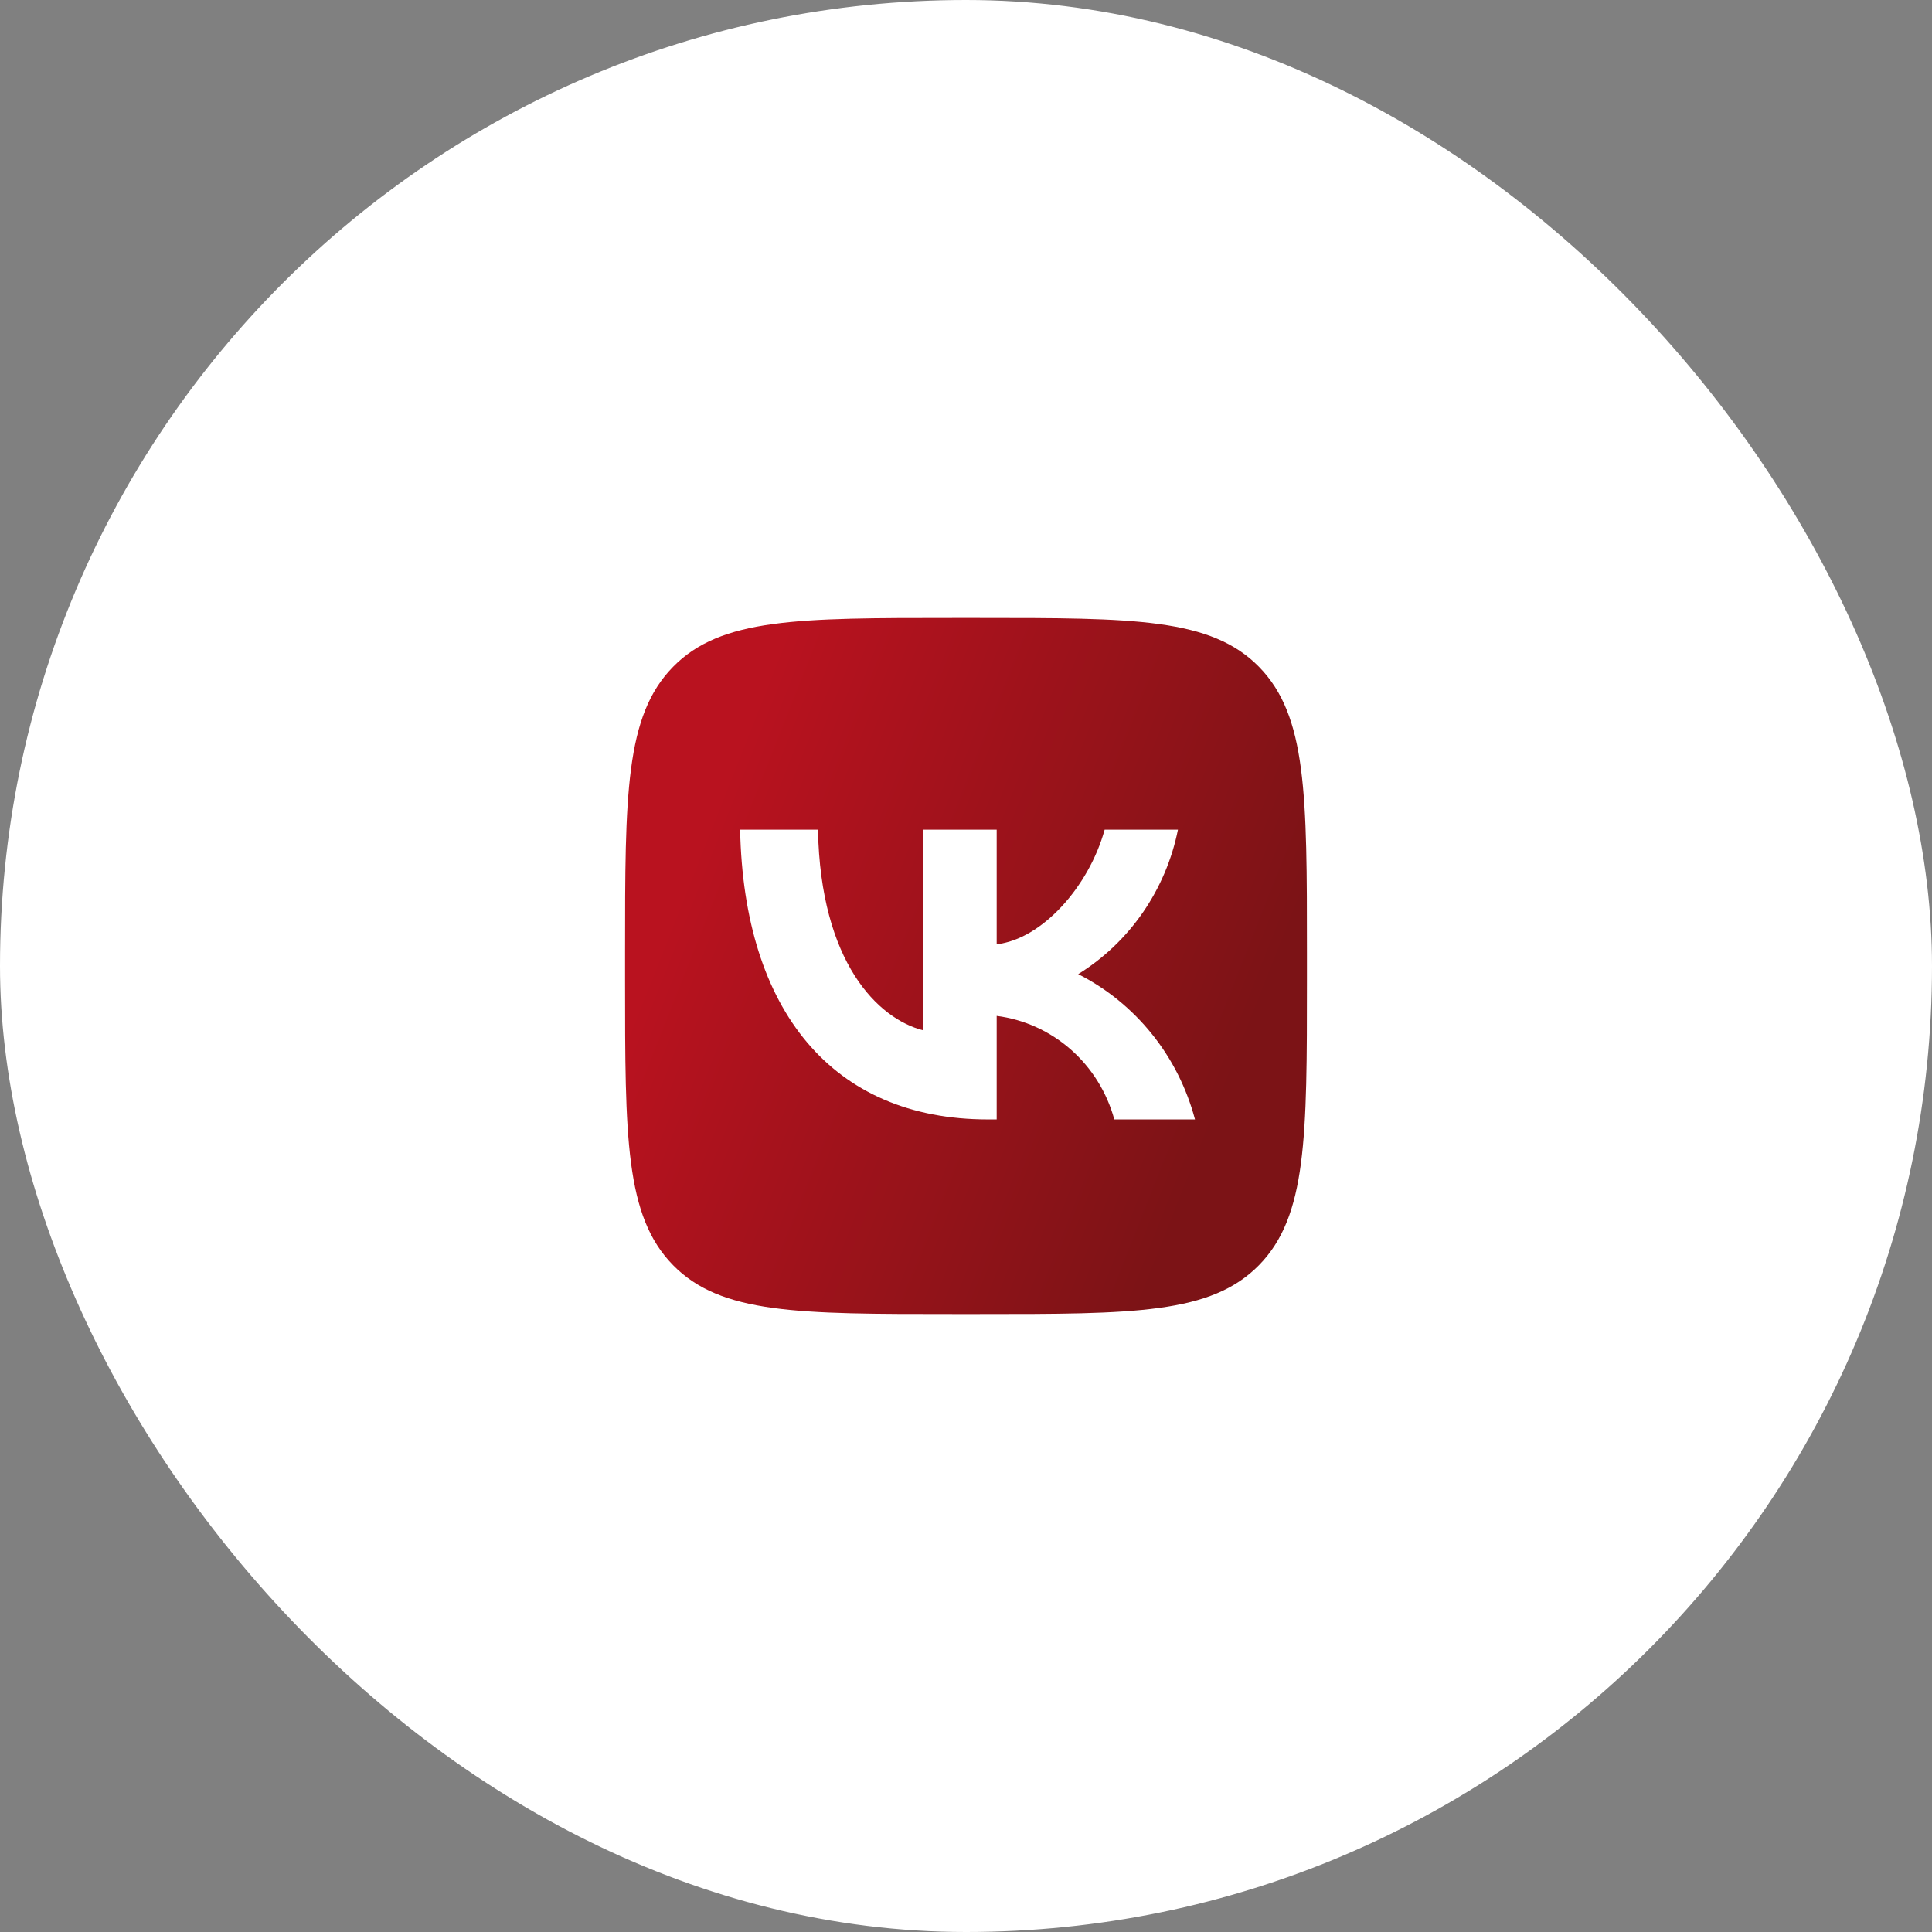 <?xml version="1.0" encoding="UTF-8"?> <svg xmlns="http://www.w3.org/2000/svg" width="34" height="34" viewBox="0 0 34 34" fill="none"><rect x="0" y="0" width="34" height="34" fill="#808080" stroke="none"/> <rect width="34" height="34" rx="17" fill="white"></rect> <path d="M11.844 11.736C11 12.597 11 13.983 11 16.755V17.245C11 20.017 11 21.403 11.844 22.264C12.687 23.125 14.045 23.125 16.76 23.125H17.24C19.955 23.125 21.313 23.125 22.157 22.264C23 21.403 23 20.017 23 17.245V16.755C23 13.983 23 12.597 22.157 11.736C21.313 10.875 19.955 10.875 17.24 10.875H16.76C14.045 10.875 12.687 10.875 11.844 11.736ZM13.025 14.601H14.395C14.44 16.939 15.45 17.929 16.25 18.133V14.601H17.54V16.617C18.33 16.53 19.16 15.612 19.44 14.601H20.73C20.625 15.125 20.414 15.621 20.112 16.059C19.81 16.496 19.423 16.865 18.975 17.143C19.475 17.396 19.917 17.756 20.271 18.196C20.626 18.637 20.884 19.15 21.03 19.7H19.61C19.479 19.222 19.213 18.794 18.845 18.47C18.476 18.146 18.023 17.94 17.54 17.878V19.7H17.385C14.65 19.7 13.09 17.786 13.025 14.601Z" fill="url(#paint0_linear_39_737)"></path> <defs> <linearGradient id="paint0_linear_39_737" x1="15.648" y1="6.485" x2="25.133" y2="10.239" gradientUnits="userSpaceOnUse"> <stop stop-color="#B9121F"></stop> <stop offset="1" stop-color="#7C1316"></stop> </linearGradient> </defs> </svg> 